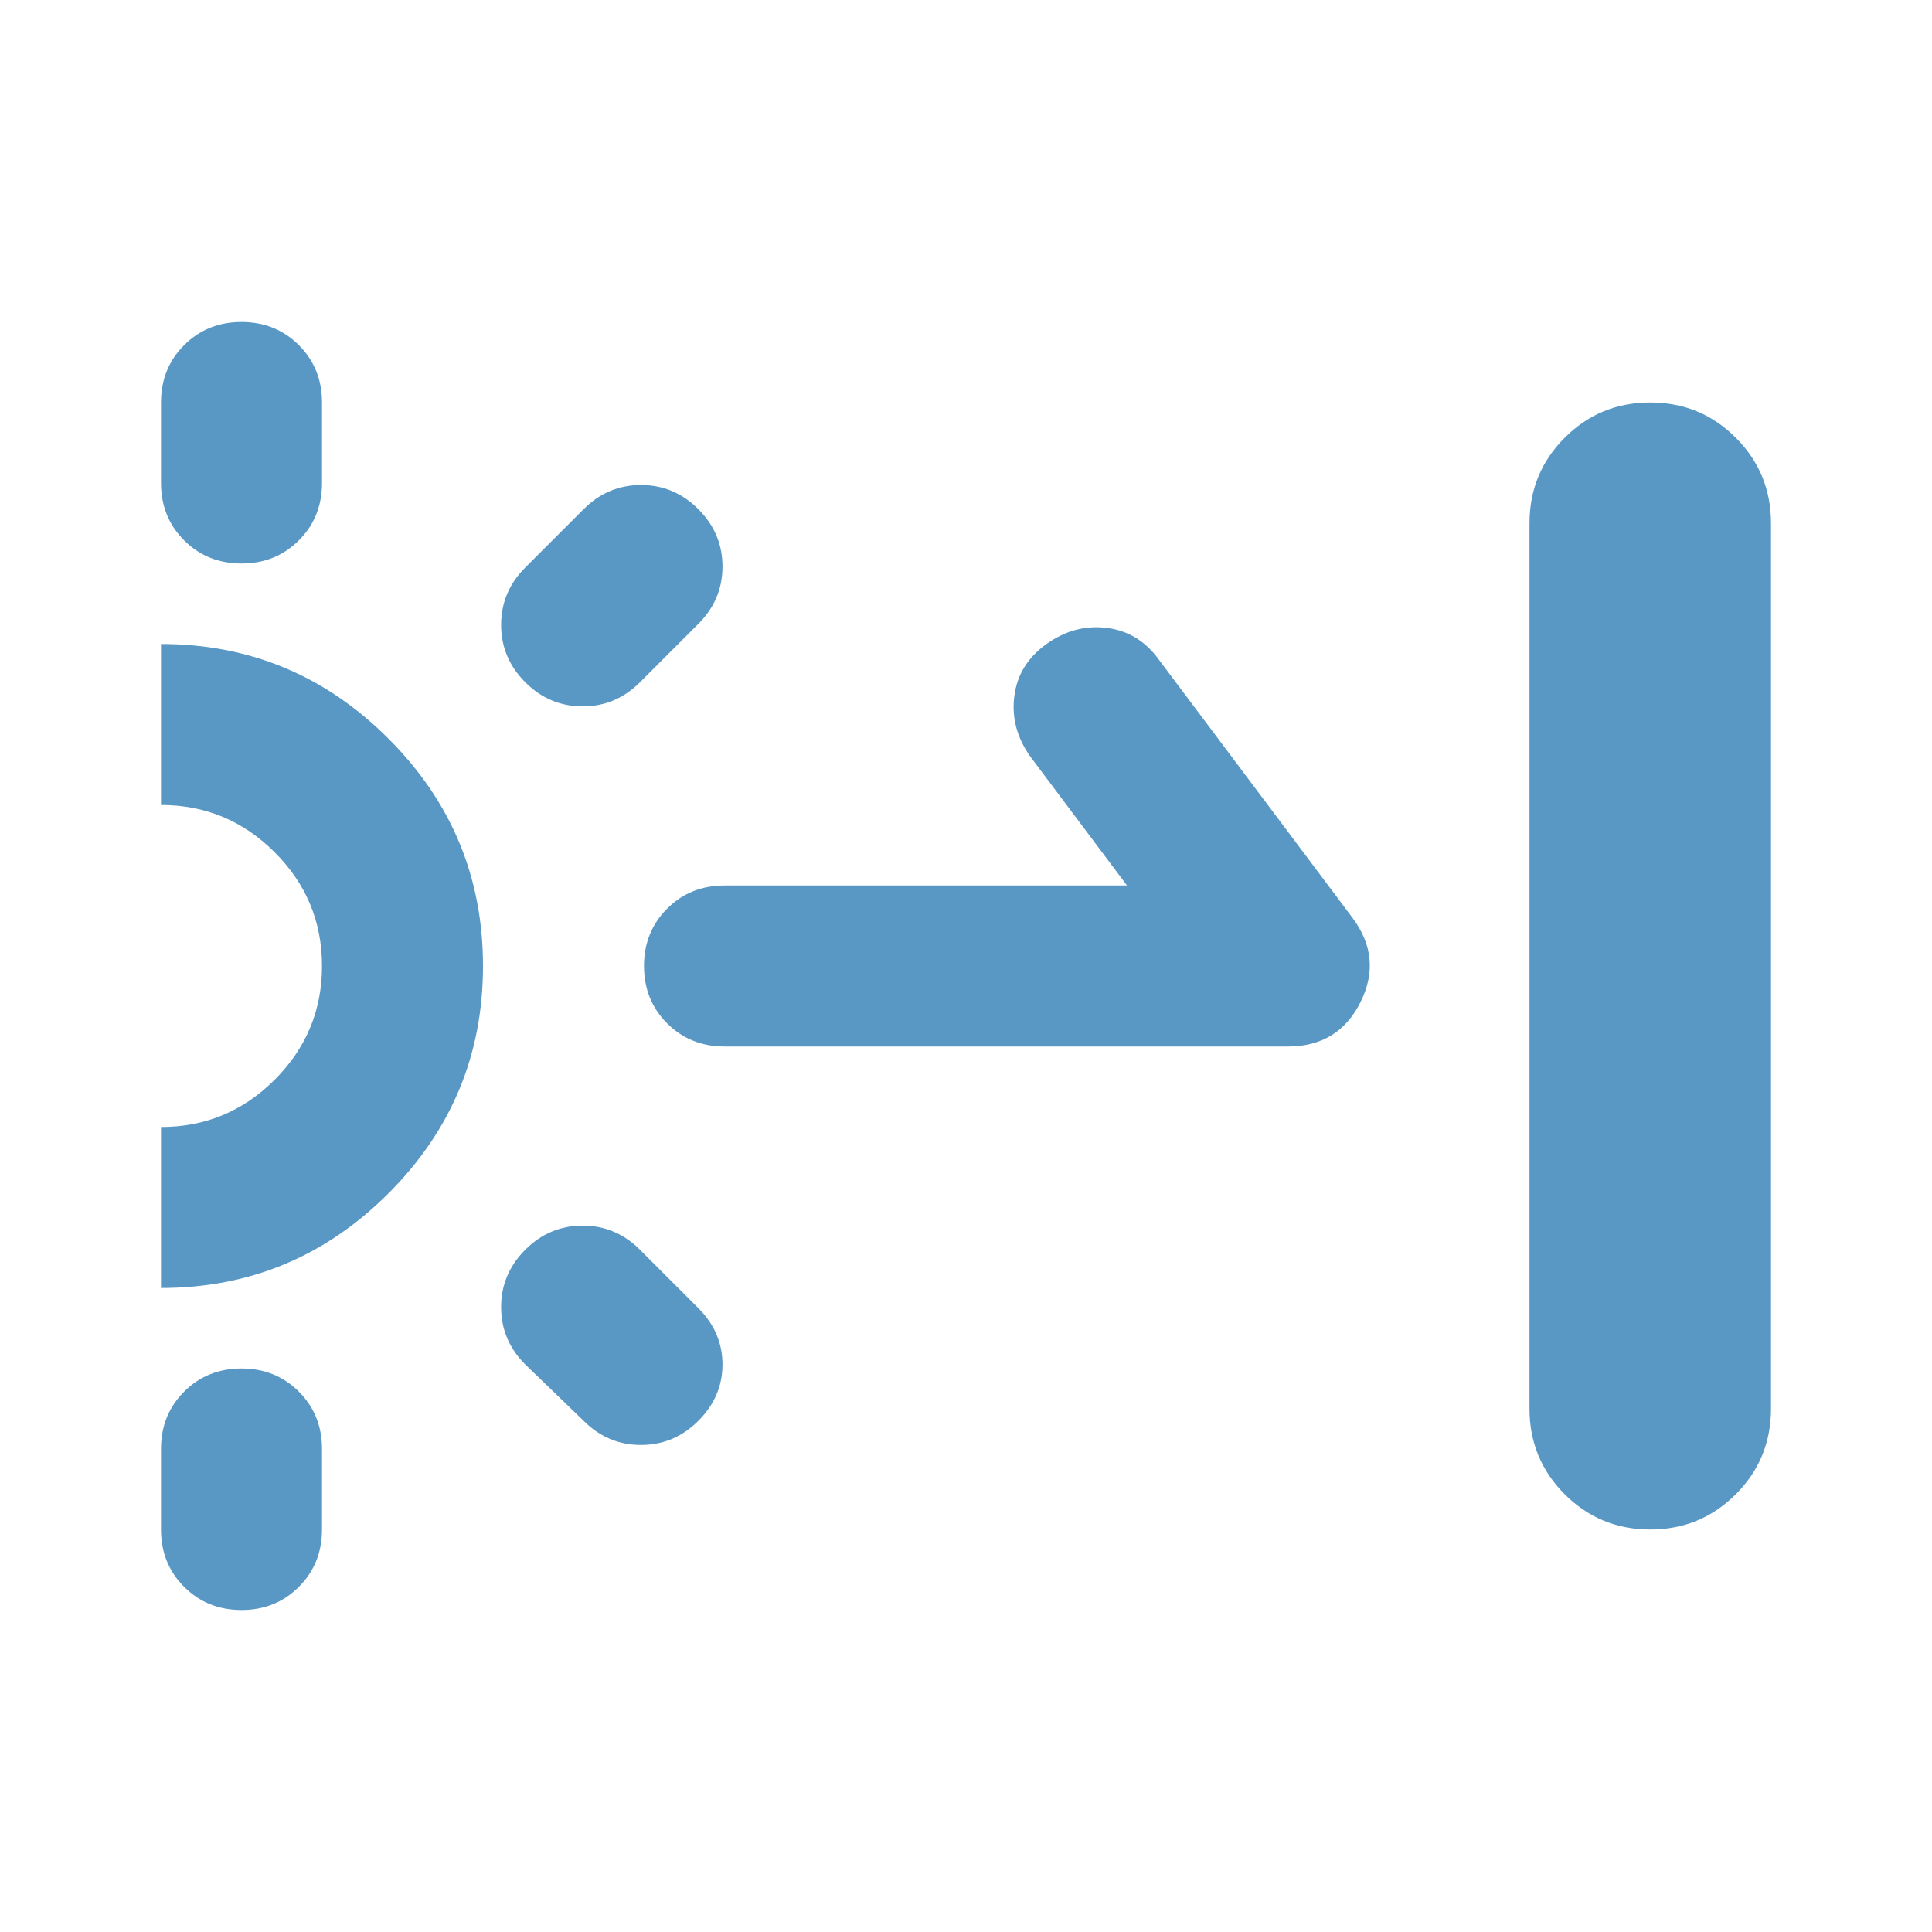 <svg xmlns="http://www.w3.org/2000/svg" fill="none" viewBox="0 0 48 48" height="48" width="48">
<mask height="48" width="48" y="0" x="0" maskUnits="userSpaceOnUse" style="mask-type:alpha" id="mask0_227_911">
<rect fill="#D9D9D9" height="48" width="48"></rect>
</mask>
<g mask="url(#mask0_227_911)">
<path fill="#5998C5" d="M4 12V10C4 9.433 4.192 8.958 4.575 8.575C4.958 8.192 5.433 8 6 8C6.567 8 7.042 8.192 7.425 8.575C7.808 8.958 8 9.433 8 10V12C8 12.567 7.808 13.042 7.425 13.425C7.042 13.808 6.567 14 6 14C5.433 14 4.958 13.808 4.575 13.425C4.192 13.042 4 12.567 4 12ZM4 38V36C4 35.433 4.192 34.958 4.575 34.575C4.958 34.192 5.433 34 6 34C6.567 34 7.042 34.192 7.425 34.575C7.808 34.958 8 35.433 8 36V38C8 38.567 7.808 39.042 7.425 39.425C7.042 39.808 6.567 40 6 40C5.433 40 4.958 39.808 4.575 39.425C4.192 39.042 4 38.567 4 38ZM17.35 15.5L15.9 16.95C15.5 17.35 15.025 17.55 14.475 17.55C13.925 17.55 13.45 17.35 13.05 16.95C12.65 16.55 12.45 16.075 12.45 15.525C12.45 14.975 12.65 14.5 13.05 14.1L14.5 12.65C14.9 12.25 15.375 12.05 15.925 12.05C16.475 12.05 16.95 12.25 17.35 12.65C17.75 13.05 17.95 13.525 17.95 14.075C17.95 14.625 17.75 15.1 17.35 15.5ZM14.5 35.3L13.05 33.9C12.65 33.5 12.45 33.025 12.45 32.475C12.45 31.925 12.65 31.45 13.05 31.05C13.45 30.65 13.925 30.45 14.475 30.45C15.025 30.45 15.5 30.65 15.9 31.05L17.35 32.5C17.75 32.9 17.95 33.367 17.95 33.9C17.95 34.433 17.75 34.9 17.35 35.3C16.95 35.7 16.475 35.9 15.925 35.9C15.375 35.9 14.9 35.7 14.5 35.3ZM28 22L25.6 18.8C25.267 18.333 25.133 17.833 25.2 17.3C25.267 16.767 25.533 16.333 26 16C26.467 15.667 26.967 15.533 27.5 15.6C28.033 15.667 28.467 15.933 28.8 16.4L33.6 22.8C34.1 23.467 34.167 24.167 33.8 24.9C33.433 25.633 32.833 26 32 26H18C17.433 26 16.958 25.808 16.575 25.425C16.192 25.042 16 24.567 16 24C16 23.433 16.192 22.958 16.575 22.575C16.958 22.192 17.433 22 18 22H28ZM41 38C40.167 38 39.458 37.708 38.875 37.125C38.292 36.542 38 35.833 38 35V13C38 12.167 38.292 11.458 38.875 10.875C39.458 10.292 40.167 10 41 10C41.833 10 42.542 10.292 43.125 10.875C43.708 11.458 44 12.167 44 13V35C44 35.833 43.708 36.542 43.125 37.125C42.542 37.708 41.833 38 41 38ZM4 32V28C5.1 28 6.042 27.608 6.825 26.825C7.608 26.042 8 25.1 8 24C8 22.9 7.608 21.958 6.825 21.175C6.042 20.392 5.1 20 4 20V16C6.2 16 8.083 16.783 9.65 18.35C11.217 19.917 12 21.8 12 24C12 26.2 11.217 28.083 9.65 29.65C8.083 31.217 6.2 32 4 32Z"></path>
</g>
</svg>
